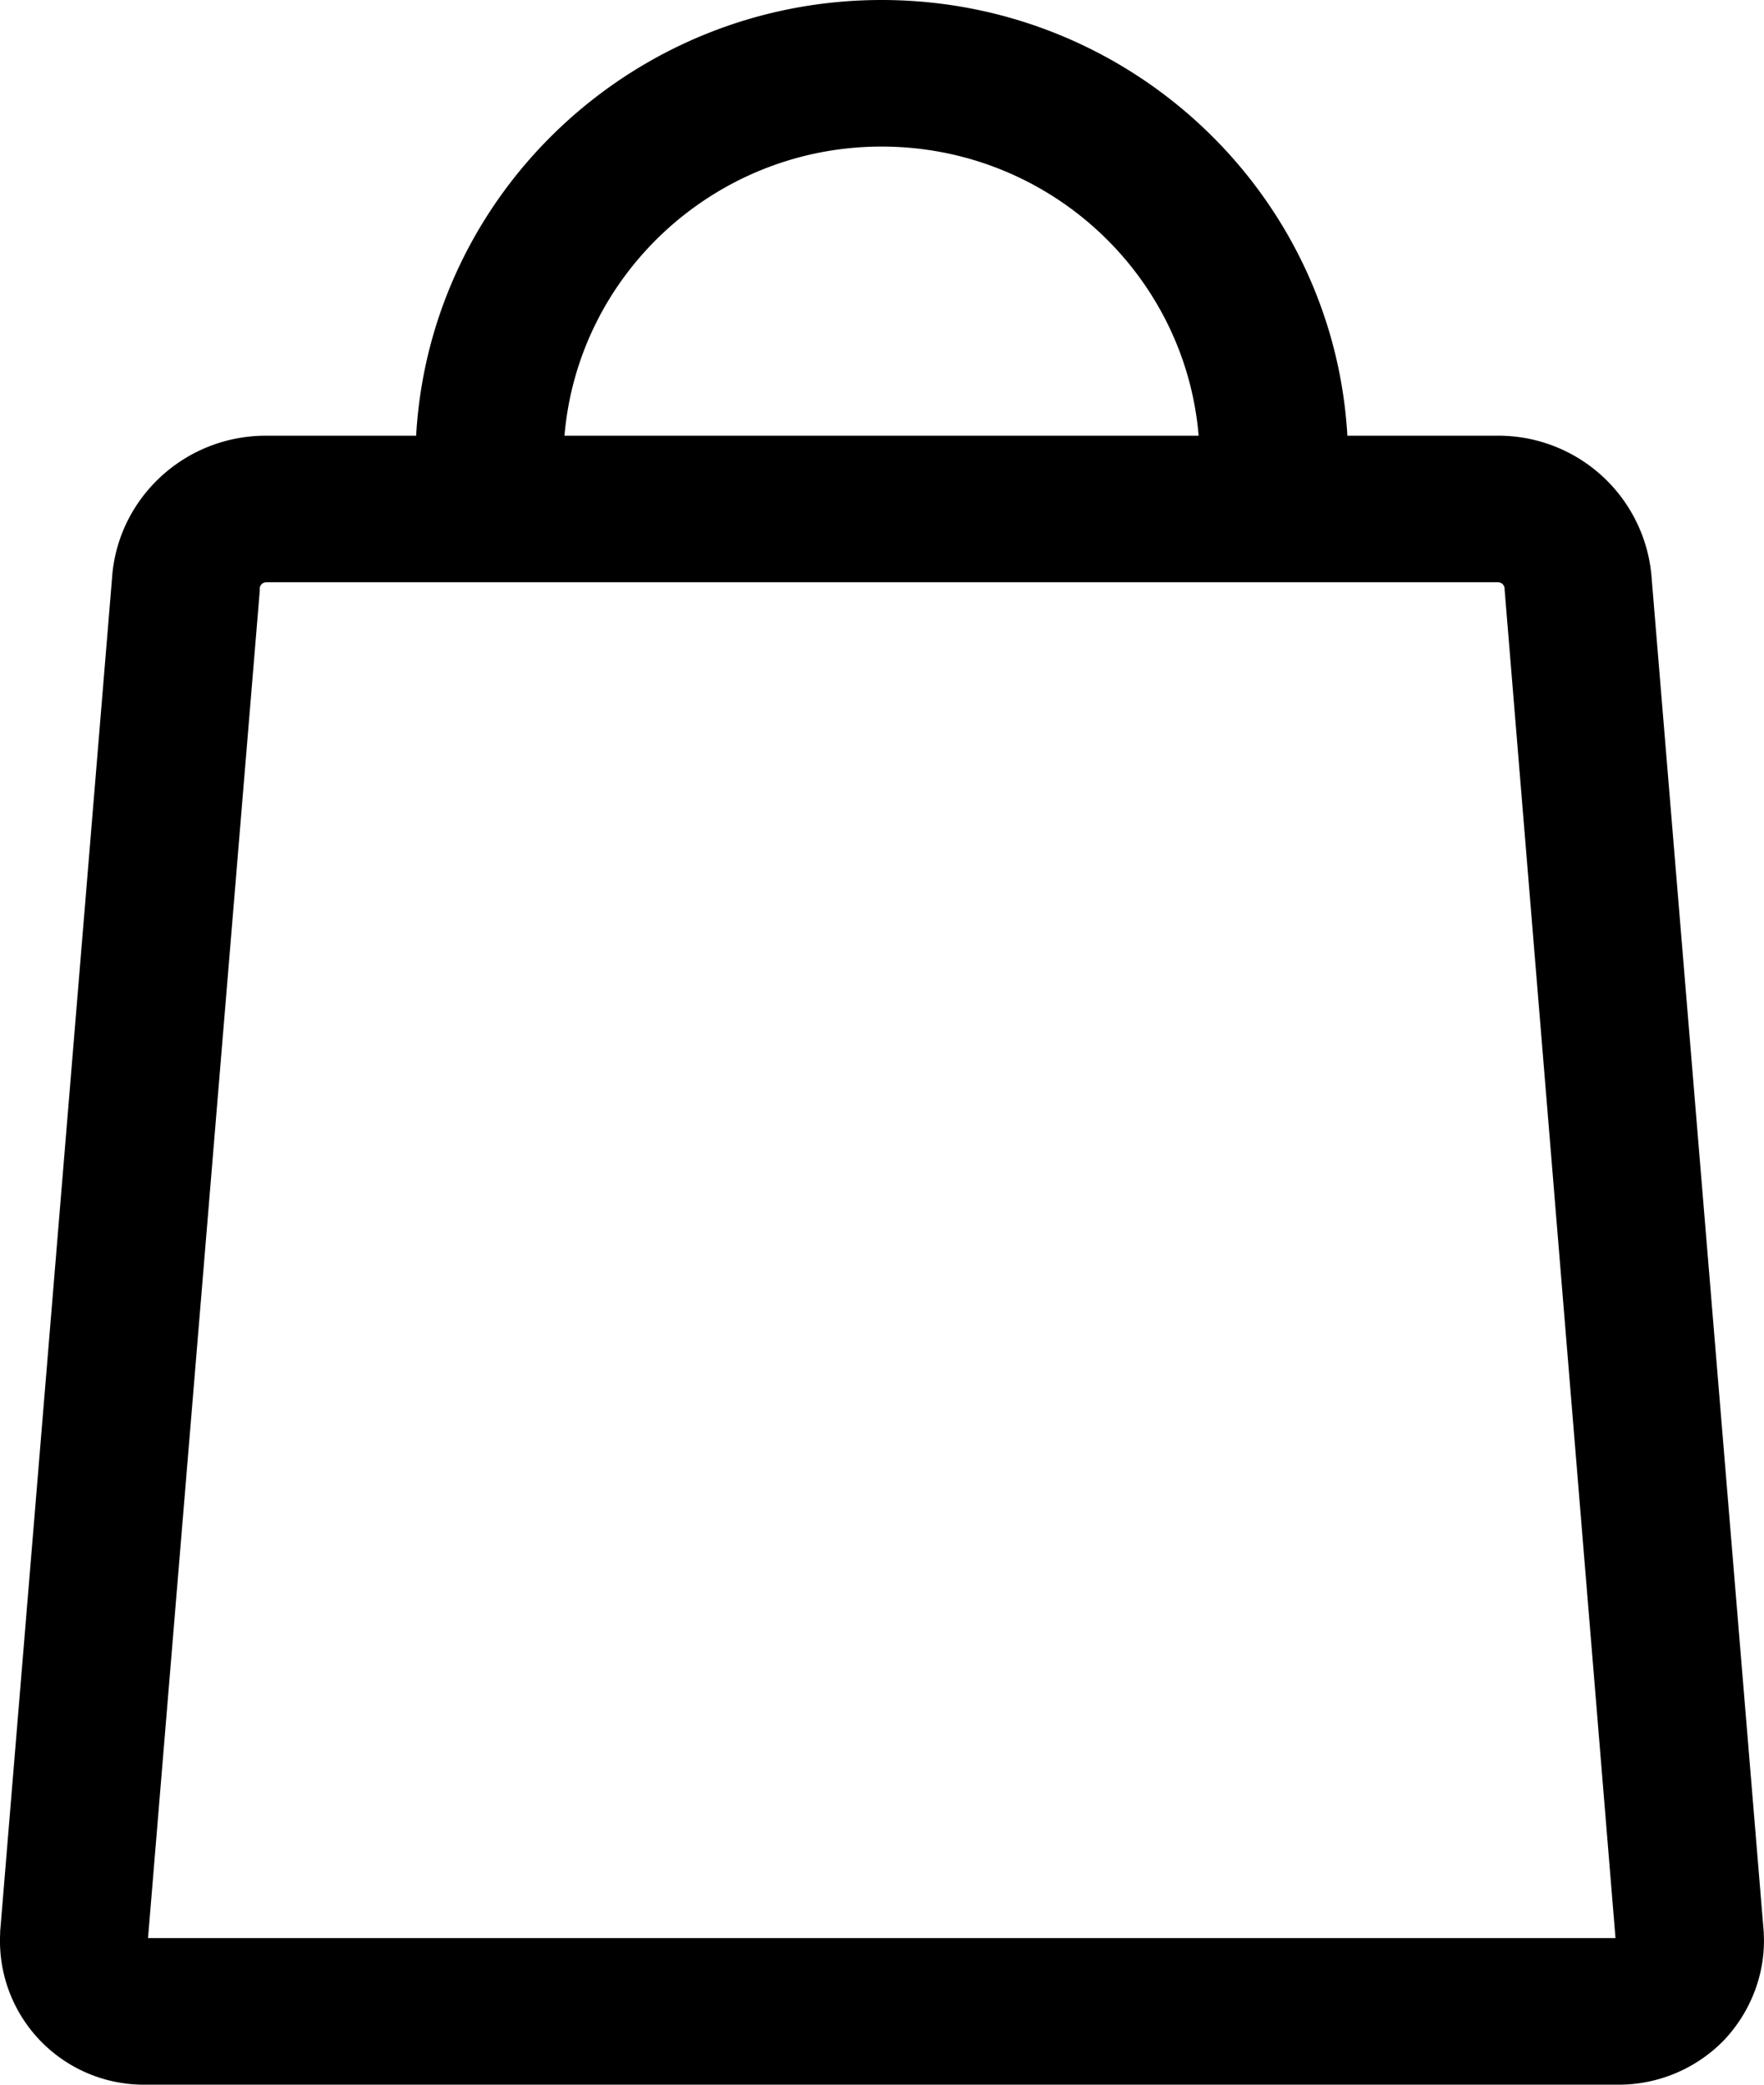 <svg width="22" height="26" fill="none" xmlns="http://www.w3.org/2000/svg"><path d="M21.997 24.116v-.015L20.6 7.226a1.917 1.917 0 00-1.92-1.792h-1.876C16.63 2.407 14.093 0 10.995 0 7.9 0 5.36 2.407 5.19 5.434H3.317c-1.02 0-1.86.787-1.921 1.792L.002 24.091v.025A1.794 1.794 0 001.805 26h18.39a1.83 1.83 0 001.31-.559c.334-.355.518-.837.492-1.325zM10.995 1.828c2.08 0 3.785 1.59 3.954 3.606H7.04c.17-2.016 1.88-3.606 3.955-3.606zM1.846 24.172L3.24 7.363v-.025c0-.04.036-.076.082-.076h15.361c.041 0 .077.03.082.076v.015l1.383 16.819H1.846z" fill="#000"/></svg>